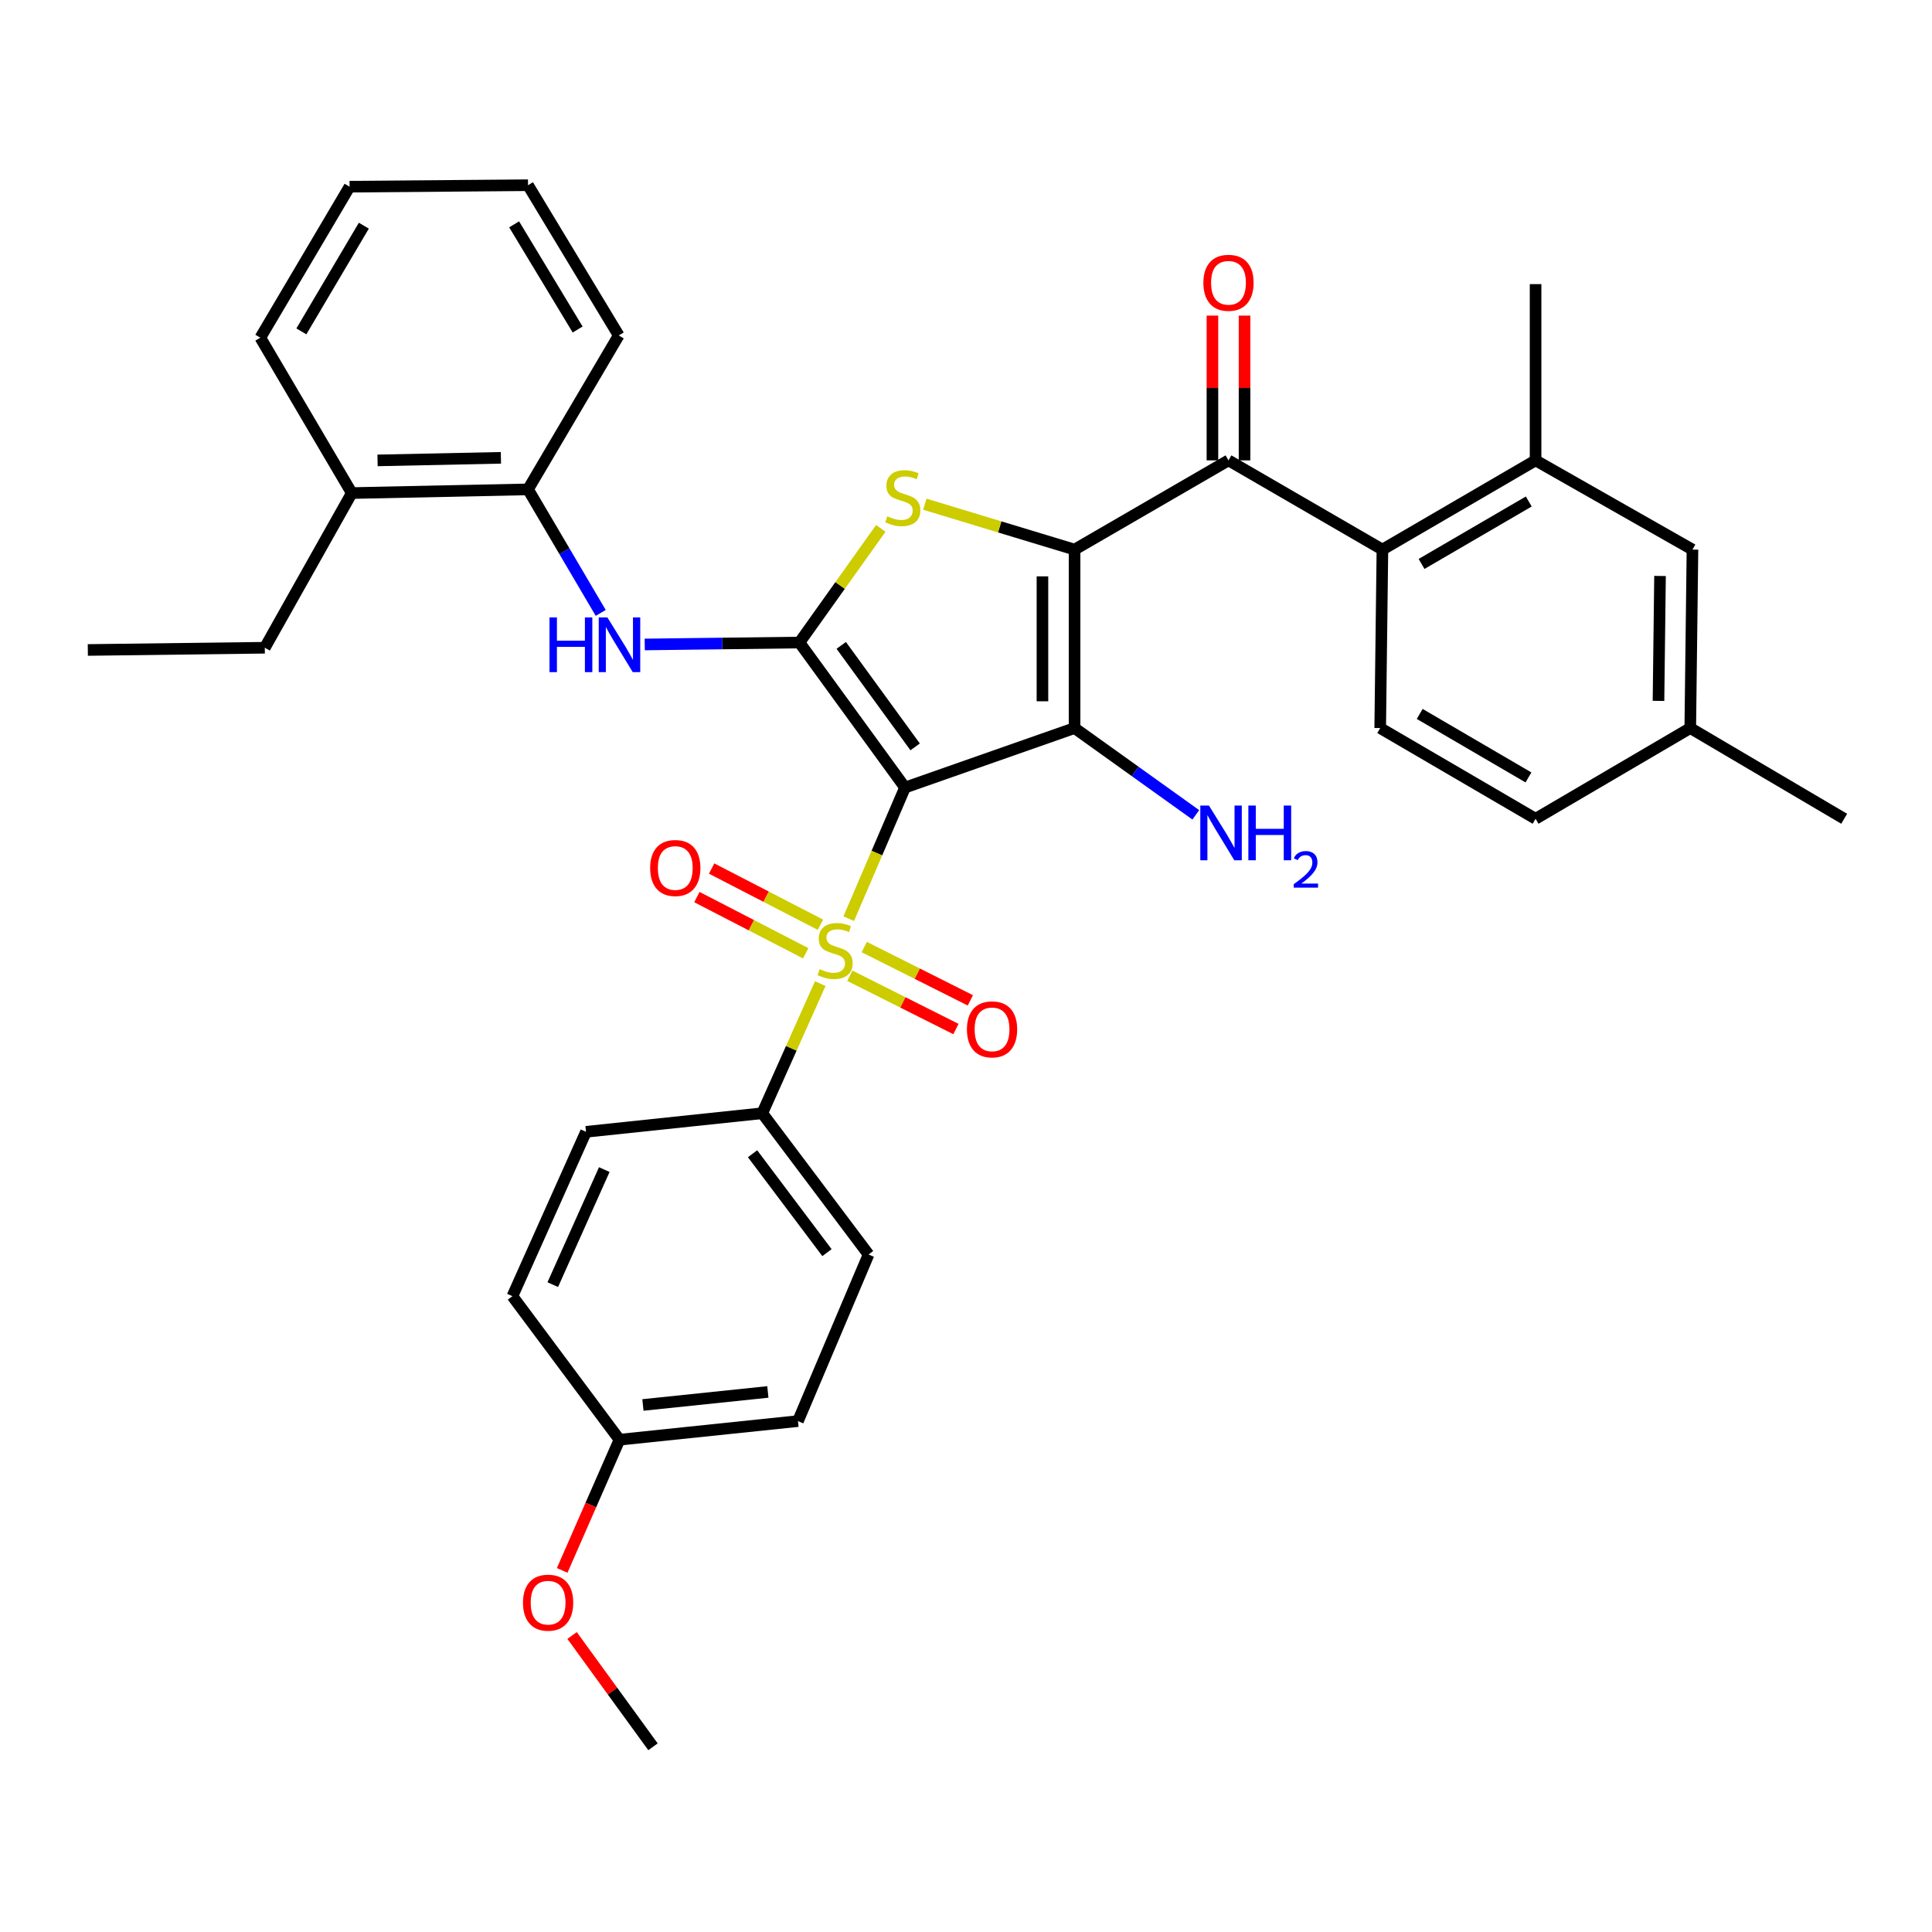 <?xml version='1.0' encoding='iso-8859-1'?>
<svg version='1.1' baseProfile='full'
              xmlns='http://www.w3.org/2000/svg'
                      xmlns:rdkit='http://www.rdkit.org/xml'
                      xmlns:xlink='http://www.w3.org/1999/xlink'
                  xml:space='preserve'
width='1000px' height='1000px' viewBox='0 0 1000 1000'>
<!-- END OF HEADER -->
<rect style='opacity:1.0;fill:#FFFFFF;stroke:none' width='1000' height='1000' x='0' y='0'> </rect>
<path class='bond-1' d='M 468.437,407.63 L 556.19,376.843' style='fill:none;fill-rule:evenodd;stroke:#000000;stroke-width:6px;stroke-linecap:butt;stroke-linejoin:miter;stroke-opacity:1' />
<path class='bond-2' d='M 468.437,407.63 L 453.87,441.568' style='fill:none;fill-rule:evenodd;stroke:#000000;stroke-width:6px;stroke-linecap:butt;stroke-linejoin:miter;stroke-opacity:1' />
<path class='bond-2' d='M 453.87,441.568 L 439.303,475.507' style='fill:none;fill-rule:evenodd;stroke:#CCCC00;stroke-width:6px;stroke-linecap:butt;stroke-linejoin:miter;stroke-opacity:1' />
<path class='bond-3' d='M 468.437,407.63 L 413.789,332.574' style='fill:none;fill-rule:evenodd;stroke:#000000;stroke-width:6px;stroke-linecap:butt;stroke-linejoin:miter;stroke-opacity:1' />
<path class='bond-3' d='M 473.677,386.588 L 435.424,334.049' style='fill:none;fill-rule:evenodd;stroke:#000000;stroke-width:6px;stroke-linecap:butt;stroke-linejoin:miter;stroke-opacity:1' />
<path class='bond-0' d='M 556.19,284.464 L 556.19,376.843' style='fill:none;fill-rule:evenodd;stroke:#000000;stroke-width:6px;stroke-linecap:butt;stroke-linejoin:miter;stroke-opacity:1' />
<path class='bond-0' d='M 539.569,298.321 L 539.569,362.986' style='fill:none;fill-rule:evenodd;stroke:#000000;stroke-width:6px;stroke-linecap:butt;stroke-linejoin:miter;stroke-opacity:1' />
<path class='bond-5' d='M 556.19,284.464 L 635.863,238.284' style='fill:none;fill-rule:evenodd;stroke:#000000;stroke-width:6px;stroke-linecap:butt;stroke-linejoin:miter;stroke-opacity:1' />
<path class='bond-35' d='M 556.19,284.464 L 517.438,272.719' style='fill:none;fill-rule:evenodd;stroke:#000000;stroke-width:6px;stroke-linecap:butt;stroke-linejoin:miter;stroke-opacity:1' />
<path class='bond-35' d='M 517.438,272.719 L 478.686,260.974' style='fill:none;fill-rule:evenodd;stroke:#CCCC00;stroke-width:6px;stroke-linecap:butt;stroke-linejoin:miter;stroke-opacity:1' />
<path class='bond-14' d='M 556.19,376.843 L 587.566,399.3' style='fill:none;fill-rule:evenodd;stroke:#000000;stroke-width:6px;stroke-linecap:butt;stroke-linejoin:miter;stroke-opacity:1' />
<path class='bond-14' d='M 587.566,399.3 L 618.941,421.757' style='fill:none;fill-rule:evenodd;stroke:#0000FF;stroke-width:6px;stroke-linecap:butt;stroke-linejoin:miter;stroke-opacity:1' />
<path class='bond-9' d='M 424.567,509.109 L 409.556,542.659' style='fill:none;fill-rule:evenodd;stroke:#CCCC00;stroke-width:6px;stroke-linecap:butt;stroke-linejoin:miter;stroke-opacity:1' />
<path class='bond-9' d='M 409.556,542.659 L 394.545,576.21' style='fill:none;fill-rule:evenodd;stroke:#000000;stroke-width:6px;stroke-linecap:butt;stroke-linejoin:miter;stroke-opacity:1' />
<path class='bond-10' d='M 424.663,478.645 L 396.501,464.102' style='fill:none;fill-rule:evenodd;stroke:#CCCC00;stroke-width:6px;stroke-linecap:butt;stroke-linejoin:miter;stroke-opacity:1' />
<path class='bond-10' d='M 396.501,464.102 L 368.339,449.559' style='fill:none;fill-rule:evenodd;stroke:#FF0000;stroke-width:6px;stroke-linecap:butt;stroke-linejoin:miter;stroke-opacity:1' />
<path class='bond-10' d='M 417.036,493.413 L 388.875,478.87' style='fill:none;fill-rule:evenodd;stroke:#CCCC00;stroke-width:6px;stroke-linecap:butt;stroke-linejoin:miter;stroke-opacity:1' />
<path class='bond-10' d='M 388.875,478.87 L 360.713,464.327' style='fill:none;fill-rule:evenodd;stroke:#FF0000;stroke-width:6px;stroke-linecap:butt;stroke-linejoin:miter;stroke-opacity:1' />
<path class='bond-11' d='M 439.88,505.049 L 467.338,518.84' style='fill:none;fill-rule:evenodd;stroke:#CCCC00;stroke-width:6px;stroke-linecap:butt;stroke-linejoin:miter;stroke-opacity:1' />
<path class='bond-11' d='M 467.338,518.84 L 494.797,532.632' style='fill:none;fill-rule:evenodd;stroke:#FF0000;stroke-width:6px;stroke-linecap:butt;stroke-linejoin:miter;stroke-opacity:1' />
<path class='bond-11' d='M 447.34,490.195 L 474.799,503.987' style='fill:none;fill-rule:evenodd;stroke:#CCCC00;stroke-width:6px;stroke-linecap:butt;stroke-linejoin:miter;stroke-opacity:1' />
<path class='bond-11' d='M 474.799,503.987 L 502.257,517.779' style='fill:none;fill-rule:evenodd;stroke:#FF0000;stroke-width:6px;stroke-linecap:butt;stroke-linejoin:miter;stroke-opacity:1' />
<path class='bond-4' d='M 413.789,332.574 L 434.844,303.033' style='fill:none;fill-rule:evenodd;stroke:#000000;stroke-width:6px;stroke-linecap:butt;stroke-linejoin:miter;stroke-opacity:1' />
<path class='bond-4' d='M 434.844,303.033 L 455.899,273.491' style='fill:none;fill-rule:evenodd;stroke:#CCCC00;stroke-width:6px;stroke-linecap:butt;stroke-linejoin:miter;stroke-opacity:1' />
<path class='bond-6' d='M 413.789,332.574 L 373.751,333.074' style='fill:none;fill-rule:evenodd;stroke:#000000;stroke-width:6px;stroke-linecap:butt;stroke-linejoin:miter;stroke-opacity:1' />
<path class='bond-6' d='M 373.751,333.074 L 333.712,333.575' style='fill:none;fill-rule:evenodd;stroke:#0000FF;stroke-width:6px;stroke-linecap:butt;stroke-linejoin:miter;stroke-opacity:1' />
<path class='bond-7' d='M 635.863,238.284 L 715.536,284.464' style='fill:none;fill-rule:evenodd;stroke:#000000;stroke-width:6px;stroke-linecap:butt;stroke-linejoin:miter;stroke-opacity:1' />
<path class='bond-15' d='M 644.174,238.284 L 644.174,200.818' style='fill:none;fill-rule:evenodd;stroke:#000000;stroke-width:6px;stroke-linecap:butt;stroke-linejoin:miter;stroke-opacity:1' />
<path class='bond-15' d='M 644.174,200.818 L 644.174,163.352' style='fill:none;fill-rule:evenodd;stroke:#FF0000;stroke-width:6px;stroke-linecap:butt;stroke-linejoin:miter;stroke-opacity:1' />
<path class='bond-15' d='M 627.552,238.284 L 627.552,200.818' style='fill:none;fill-rule:evenodd;stroke:#000000;stroke-width:6px;stroke-linecap:butt;stroke-linejoin:miter;stroke-opacity:1' />
<path class='bond-15' d='M 627.552,200.818 L 627.552,163.352' style='fill:none;fill-rule:evenodd;stroke:#FF0000;stroke-width:6px;stroke-linecap:butt;stroke-linejoin:miter;stroke-opacity:1' />
<path class='bond-12' d='M 310.936,317.244 L 292.118,285.271' style='fill:none;fill-rule:evenodd;stroke:#0000FF;stroke-width:6px;stroke-linecap:butt;stroke-linejoin:miter;stroke-opacity:1' />
<path class='bond-12' d='M 292.118,285.271 L 273.3,253.298' style='fill:none;fill-rule:evenodd;stroke:#000000;stroke-width:6px;stroke-linecap:butt;stroke-linejoin:miter;stroke-opacity:1' />
<path class='bond-8' d='M 715.536,284.464 L 794.812,238.284' style='fill:none;fill-rule:evenodd;stroke:#000000;stroke-width:6px;stroke-linecap:butt;stroke-linejoin:miter;stroke-opacity:1' />
<path class='bond-8' d='M 735.794,291.899 L 791.287,259.573' style='fill:none;fill-rule:evenodd;stroke:#000000;stroke-width:6px;stroke-linecap:butt;stroke-linejoin:miter;stroke-opacity:1' />
<path class='bond-13' d='M 715.536,284.464 L 714.391,376.843' style='fill:none;fill-rule:evenodd;stroke:#000000;stroke-width:6px;stroke-linecap:butt;stroke-linejoin:miter;stroke-opacity:1' />
<path class='bond-16' d='M 794.812,238.284 L 876.018,284.464' style='fill:none;fill-rule:evenodd;stroke:#000000;stroke-width:6px;stroke-linecap:butt;stroke-linejoin:miter;stroke-opacity:1' />
<path class='bond-26' d='M 794.812,238.284 L 794.812,147.059' style='fill:none;fill-rule:evenodd;stroke:#000000;stroke-width:6px;stroke-linecap:butt;stroke-linejoin:miter;stroke-opacity:1' />
<path class='bond-18' d='M 394.545,576.21 L 449.572,649.336' style='fill:none;fill-rule:evenodd;stroke:#000000;stroke-width:6px;stroke-linecap:butt;stroke-linejoin:miter;stroke-opacity:1' />
<path class='bond-18' d='M 389.518,597.173 L 428.037,648.361' style='fill:none;fill-rule:evenodd;stroke:#000000;stroke-width:6px;stroke-linecap:butt;stroke-linejoin:miter;stroke-opacity:1' />
<path class='bond-19' d='M 394.545,576.21 L 303.32,585.823' style='fill:none;fill-rule:evenodd;stroke:#000000;stroke-width:6px;stroke-linecap:butt;stroke-linejoin:miter;stroke-opacity:1' />
<path class='bond-17' d='M 273.3,253.298 L 182.084,255.21' style='fill:none;fill-rule:evenodd;stroke:#000000;stroke-width:6px;stroke-linecap:butt;stroke-linejoin:miter;stroke-opacity:1' />
<path class='bond-17' d='M 259.269,236.967 L 195.418,238.305' style='fill:none;fill-rule:evenodd;stroke:#000000;stroke-width:6px;stroke-linecap:butt;stroke-linejoin:miter;stroke-opacity:1' />
<path class='bond-27' d='M 273.3,253.298 L 320.256,173.626' style='fill:none;fill-rule:evenodd;stroke:#000000;stroke-width:6px;stroke-linecap:butt;stroke-linejoin:miter;stroke-opacity:1' />
<path class='bond-20' d='M 714.391,376.843 L 794.812,423.79' style='fill:none;fill-rule:evenodd;stroke:#000000;stroke-width:6px;stroke-linecap:butt;stroke-linejoin:miter;stroke-opacity:1' />
<path class='bond-20' d='M 734.834,369.53 L 791.128,402.393' style='fill:none;fill-rule:evenodd;stroke:#000000;stroke-width:6px;stroke-linecap:butt;stroke-linejoin:miter;stroke-opacity:1' />
<path class='bond-38' d='M 876.018,284.464 L 874.882,376.843' style='fill:none;fill-rule:evenodd;stroke:#000000;stroke-width:6px;stroke-linecap:butt;stroke-linejoin:miter;stroke-opacity:1' />
<path class='bond-38' d='M 859.227,298.117 L 858.432,362.782' style='fill:none;fill-rule:evenodd;stroke:#000000;stroke-width:6px;stroke-linecap:butt;stroke-linejoin:miter;stroke-opacity:1' />
<path class='bond-28' d='M 182.084,255.21 L 137.058,335.271' style='fill:none;fill-rule:evenodd;stroke:#000000;stroke-width:6px;stroke-linecap:butt;stroke-linejoin:miter;stroke-opacity:1' />
<path class='bond-29' d='M 182.084,255.21 L 134.749,174.789' style='fill:none;fill-rule:evenodd;stroke:#000000;stroke-width:6px;stroke-linecap:butt;stroke-linejoin:miter;stroke-opacity:1' />
<path class='bond-24' d='M 449.572,649.336 L 413.023,735.556' style='fill:none;fill-rule:evenodd;stroke:#000000;stroke-width:6px;stroke-linecap:butt;stroke-linejoin:miter;stroke-opacity:1' />
<path class='bond-23' d='M 303.32,585.823 L 265.229,670.898' style='fill:none;fill-rule:evenodd;stroke:#000000;stroke-width:6px;stroke-linecap:butt;stroke-linejoin:miter;stroke-opacity:1' />
<path class='bond-23' d='M 312.777,605.376 L 286.113,664.929' style='fill:none;fill-rule:evenodd;stroke:#000000;stroke-width:6px;stroke-linecap:butt;stroke-linejoin:miter;stroke-opacity:1' />
<path class='bond-21' d='M 794.812,423.79 L 874.882,376.843' style='fill:none;fill-rule:evenodd;stroke:#000000;stroke-width:6px;stroke-linecap:butt;stroke-linejoin:miter;stroke-opacity:1' />
<path class='bond-30' d='M 874.882,376.843 L 954.545,423.79' style='fill:none;fill-rule:evenodd;stroke:#000000;stroke-width:6px;stroke-linecap:butt;stroke-linejoin:miter;stroke-opacity:1' />
<path class='bond-22' d='M 320.644,745.187 L 265.229,670.898' style='fill:none;fill-rule:evenodd;stroke:#000000;stroke-width:6px;stroke-linecap:butt;stroke-linejoin:miter;stroke-opacity:1' />
<path class='bond-25' d='M 320.644,745.187 L 305.814,779.013' style='fill:none;fill-rule:evenodd;stroke:#000000;stroke-width:6px;stroke-linecap:butt;stroke-linejoin:miter;stroke-opacity:1' />
<path class='bond-25' d='M 305.814,779.013 L 290.984,812.838' style='fill:none;fill-rule:evenodd;stroke:#FF0000;stroke-width:6px;stroke-linecap:butt;stroke-linejoin:miter;stroke-opacity:1' />
<path class='bond-36' d='M 320.644,745.187 L 413.023,735.556' style='fill:none;fill-rule:evenodd;stroke:#000000;stroke-width:6px;stroke-linecap:butt;stroke-linejoin:miter;stroke-opacity:1' />
<path class='bond-36' d='M 332.777,727.21 L 397.442,720.469' style='fill:none;fill-rule:evenodd;stroke:#000000;stroke-width:6px;stroke-linecap:butt;stroke-linejoin:miter;stroke-opacity:1' />
<path class='bond-31' d='M 296.106,846.527 L 317.046,875.331' style='fill:none;fill-rule:evenodd;stroke:#FF0000;stroke-width:6px;stroke-linecap:butt;stroke-linejoin:miter;stroke-opacity:1' />
<path class='bond-31' d='M 317.046,875.331 L 337.986,904.136' style='fill:none;fill-rule:evenodd;stroke:#000000;stroke-width:6px;stroke-linecap:butt;stroke-linejoin:miter;stroke-opacity:1' />
<path class='bond-33' d='M 320.256,173.626 L 273.3,95.864' style='fill:none;fill-rule:evenodd;stroke:#000000;stroke-width:6px;stroke-linecap:butt;stroke-linejoin:miter;stroke-opacity:1' />
<path class='bond-33' d='M 298.984,170.553 L 266.115,116.12' style='fill:none;fill-rule:evenodd;stroke:#000000;stroke-width:6px;stroke-linecap:butt;stroke-linejoin:miter;stroke-opacity:1' />
<path class='bond-32' d='M 137.058,335.271 L 45.455,336.425' style='fill:none;fill-rule:evenodd;stroke:#000000;stroke-width:6px;stroke-linecap:butt;stroke-linejoin:miter;stroke-opacity:1' />
<path class='bond-37' d='M 134.749,174.789 L 180.939,96.631' style='fill:none;fill-rule:evenodd;stroke:#000000;stroke-width:6px;stroke-linecap:butt;stroke-linejoin:miter;stroke-opacity:1' />
<path class='bond-37' d='M 155.988,171.522 L 188.32,116.811' style='fill:none;fill-rule:evenodd;stroke:#000000;stroke-width:6px;stroke-linecap:butt;stroke-linejoin:miter;stroke-opacity:1' />
<path class='bond-34' d='M 273.3,95.864 L 180.939,96.631' style='fill:none;fill-rule:evenodd;stroke:#000000;stroke-width:6px;stroke-linecap:butt;stroke-linejoin:miter;stroke-opacity:1' />
<path  class='atom-3' d='M 424.258 501.64
Q 424.578 501.76, 425.898 502.32
Q 427.218 502.88, 428.658 503.24
Q 430.138 503.56, 431.578 503.56
Q 434.258 503.56, 435.818 502.28
Q 437.378 500.96, 437.378 498.68
Q 437.378 497.12, 436.578 496.16
Q 435.818 495.2, 434.618 494.68
Q 433.418 494.16, 431.418 493.56
Q 428.898 492.8, 427.378 492.08
Q 425.898 491.36, 424.818 489.84
Q 423.778 488.32, 423.778 485.76
Q 423.778 482.2, 426.178 480
Q 428.618 477.8, 433.418 477.8
Q 436.698 477.8, 440.418 479.36
L 439.498 482.44
Q 436.098 481.04, 433.538 481.04
Q 430.778 481.04, 429.258 482.2
Q 427.738 483.32, 427.778 485.28
Q 427.778 486.8, 428.538 487.72
Q 429.338 488.64, 430.458 489.16
Q 431.618 489.68, 433.538 490.28
Q 436.098 491.08, 437.618 491.88
Q 439.138 492.68, 440.218 494.32
Q 441.338 495.92, 441.338 498.68
Q 441.338 502.6, 438.698 504.72
Q 436.098 506.8, 431.738 506.8
Q 429.218 506.8, 427.298 506.24
Q 425.418 505.72, 423.178 504.8
L 424.258 501.64
' fill='#CCCC00'/>
<path  class='atom-5' d='M 459.283 267.239
Q 459.603 267.359, 460.923 267.919
Q 462.243 268.479, 463.683 268.839
Q 465.163 269.159, 466.603 269.159
Q 469.283 269.159, 470.843 267.879
Q 472.403 266.559, 472.403 264.279
Q 472.403 262.719, 471.603 261.759
Q 470.843 260.799, 469.643 260.279
Q 468.443 259.759, 466.443 259.159
Q 463.923 258.399, 462.403 257.679
Q 460.923 256.959, 459.843 255.439
Q 458.803 253.919, 458.803 251.359
Q 458.803 247.799, 461.203 245.599
Q 463.643 243.399, 468.443 243.399
Q 471.723 243.399, 475.443 244.959
L 474.523 248.039
Q 471.123 246.639, 468.563 246.639
Q 465.803 246.639, 464.283 247.799
Q 462.763 248.919, 462.803 250.879
Q 462.803 252.399, 463.563 253.319
Q 464.363 254.239, 465.483 254.759
Q 466.643 255.279, 468.563 255.879
Q 471.123 256.679, 472.643 257.479
Q 474.163 258.279, 475.243 259.919
Q 476.363 261.519, 476.363 264.279
Q 476.363 268.199, 473.723 270.319
Q 471.123 272.399, 466.763 272.399
Q 464.243 272.399, 462.323 271.839
Q 460.443 271.319, 458.203 270.399
L 459.283 267.239
' fill='#CCCC00'/>
<path  class='atom-7' d='M 284.424 319.578
L 288.264 319.578
L 288.264 331.618
L 302.744 331.618
L 302.744 319.578
L 306.584 319.578
L 306.584 347.898
L 302.744 347.898
L 302.744 334.818
L 288.264 334.818
L 288.264 347.898
L 284.424 347.898
L 284.424 319.578
' fill='#0000FF'/>
<path  class='atom-7' d='M 314.384 319.578
L 323.664 334.578
Q 324.584 336.058, 326.064 338.738
Q 327.544 341.418, 327.624 341.578
L 327.624 319.578
L 331.384 319.578
L 331.384 347.898
L 327.504 347.898
L 317.544 331.498
Q 316.384 329.578, 315.144 327.378
Q 313.944 325.178, 313.584 324.498
L 313.584 347.898
L 309.904 347.898
L 309.904 319.578
L 314.384 319.578
' fill='#0000FF'/>
<path  class='atom-11' d='M 336.519 449.273
Q 336.519 442.473, 339.879 438.673
Q 343.239 434.873, 349.519 434.873
Q 355.799 434.873, 359.159 438.673
Q 362.519 442.473, 362.519 449.273
Q 362.519 456.153, 359.119 460.073
Q 355.719 463.953, 349.519 463.953
Q 343.279 463.953, 339.879 460.073
Q 336.519 456.193, 336.519 449.273
M 349.519 460.753
Q 353.839 460.753, 356.159 457.873
Q 358.519 454.953, 358.519 449.273
Q 358.519 443.713, 356.159 440.913
Q 353.839 438.073, 349.519 438.073
Q 345.199 438.073, 342.839 440.873
Q 340.519 443.673, 340.519 449.273
Q 340.519 454.993, 342.839 457.873
Q 345.199 460.753, 349.519 460.753
' fill='#FF0000'/>
<path  class='atom-12' d='M 500.482 532.797
Q 500.482 525.997, 503.842 522.197
Q 507.202 518.397, 513.482 518.397
Q 519.762 518.397, 523.122 522.197
Q 526.482 525.997, 526.482 532.797
Q 526.482 539.677, 523.082 543.597
Q 519.682 547.477, 513.482 547.477
Q 507.242 547.477, 503.842 543.597
Q 500.482 539.717, 500.482 532.797
M 513.482 544.277
Q 517.802 544.277, 520.122 541.397
Q 522.482 538.477, 522.482 532.797
Q 522.482 527.237, 520.122 524.437
Q 517.802 521.597, 513.482 521.597
Q 509.162 521.597, 506.802 524.397
Q 504.482 527.197, 504.482 532.797
Q 504.482 538.517, 506.802 541.397
Q 509.162 544.277, 513.482 544.277
' fill='#FF0000'/>
<path  class='atom-15' d='M 625.752 416.953
L 635.032 431.953
Q 635.952 433.433, 637.432 436.113
Q 638.912 438.793, 638.992 438.953
L 638.992 416.953
L 642.752 416.953
L 642.752 445.273
L 638.872 445.273
L 628.912 428.873
Q 627.752 426.953, 626.512 424.753
Q 625.312 422.553, 624.952 421.873
L 624.952 445.273
L 621.272 445.273
L 621.272 416.953
L 625.752 416.953
' fill='#0000FF'/>
<path  class='atom-15' d='M 646.152 416.953
L 649.992 416.953
L 649.992 428.993
L 664.472 428.993
L 664.472 416.953
L 668.312 416.953
L 668.312 445.273
L 664.472 445.273
L 664.472 432.193
L 649.992 432.193
L 649.992 445.273
L 646.152 445.273
L 646.152 416.953
' fill='#0000FF'/>
<path  class='atom-15' d='M 669.685 444.279
Q 670.372 442.51, 672.008 441.533
Q 673.645 440.53, 675.916 440.53
Q 678.74 440.53, 680.324 442.061
Q 681.908 443.593, 681.908 446.312
Q 681.908 449.084, 679.849 451.671
Q 677.816 454.258, 673.592 457.321
L 682.225 457.321
L 682.225 459.433
L 669.632 459.433
L 669.632 457.664
Q 673.117 455.182, 675.176 453.334
Q 677.262 451.486, 678.265 449.823
Q 679.268 448.16, 679.268 446.444
Q 679.268 444.649, 678.371 443.645
Q 677.473 442.642, 675.916 442.642
Q 674.411 442.642, 673.408 443.249
Q 672.404 443.857, 671.692 445.203
L 669.685 444.279
' fill='#0000FF'/>
<path  class='atom-16' d='M 622.863 146.372
Q 622.863 139.572, 626.223 135.772
Q 629.583 131.972, 635.863 131.972
Q 642.143 131.972, 645.503 135.772
Q 648.863 139.572, 648.863 146.372
Q 648.863 153.252, 645.463 157.172
Q 642.063 161.052, 635.863 161.052
Q 629.623 161.052, 626.223 157.172
Q 622.863 153.292, 622.863 146.372
M 635.863 157.852
Q 640.183 157.852, 642.503 154.972
Q 644.863 152.052, 644.863 146.372
Q 644.863 140.812, 642.503 138.012
Q 640.183 135.172, 635.863 135.172
Q 631.543 135.172, 629.183 137.972
Q 626.863 140.772, 626.863 146.372
Q 626.863 152.092, 629.183 154.972
Q 631.543 157.852, 635.863 157.852
' fill='#FF0000'/>
<path  class='atom-26' d='M 270.698 829.539
Q 270.698 822.739, 274.058 818.939
Q 277.418 815.139, 283.698 815.139
Q 289.978 815.139, 293.338 818.939
Q 296.698 822.739, 296.698 829.539
Q 296.698 836.419, 293.298 840.339
Q 289.898 844.219, 283.698 844.219
Q 277.458 844.219, 274.058 840.339
Q 270.698 836.459, 270.698 829.539
M 283.698 841.019
Q 288.018 841.019, 290.338 838.139
Q 292.698 835.219, 292.698 829.539
Q 292.698 823.979, 290.338 821.179
Q 288.018 818.339, 283.698 818.339
Q 279.378 818.339, 277.018 821.139
Q 274.698 823.939, 274.698 829.539
Q 274.698 835.259, 277.018 838.139
Q 279.378 841.019, 283.698 841.019
' fill='#FF0000'/>
</svg>
